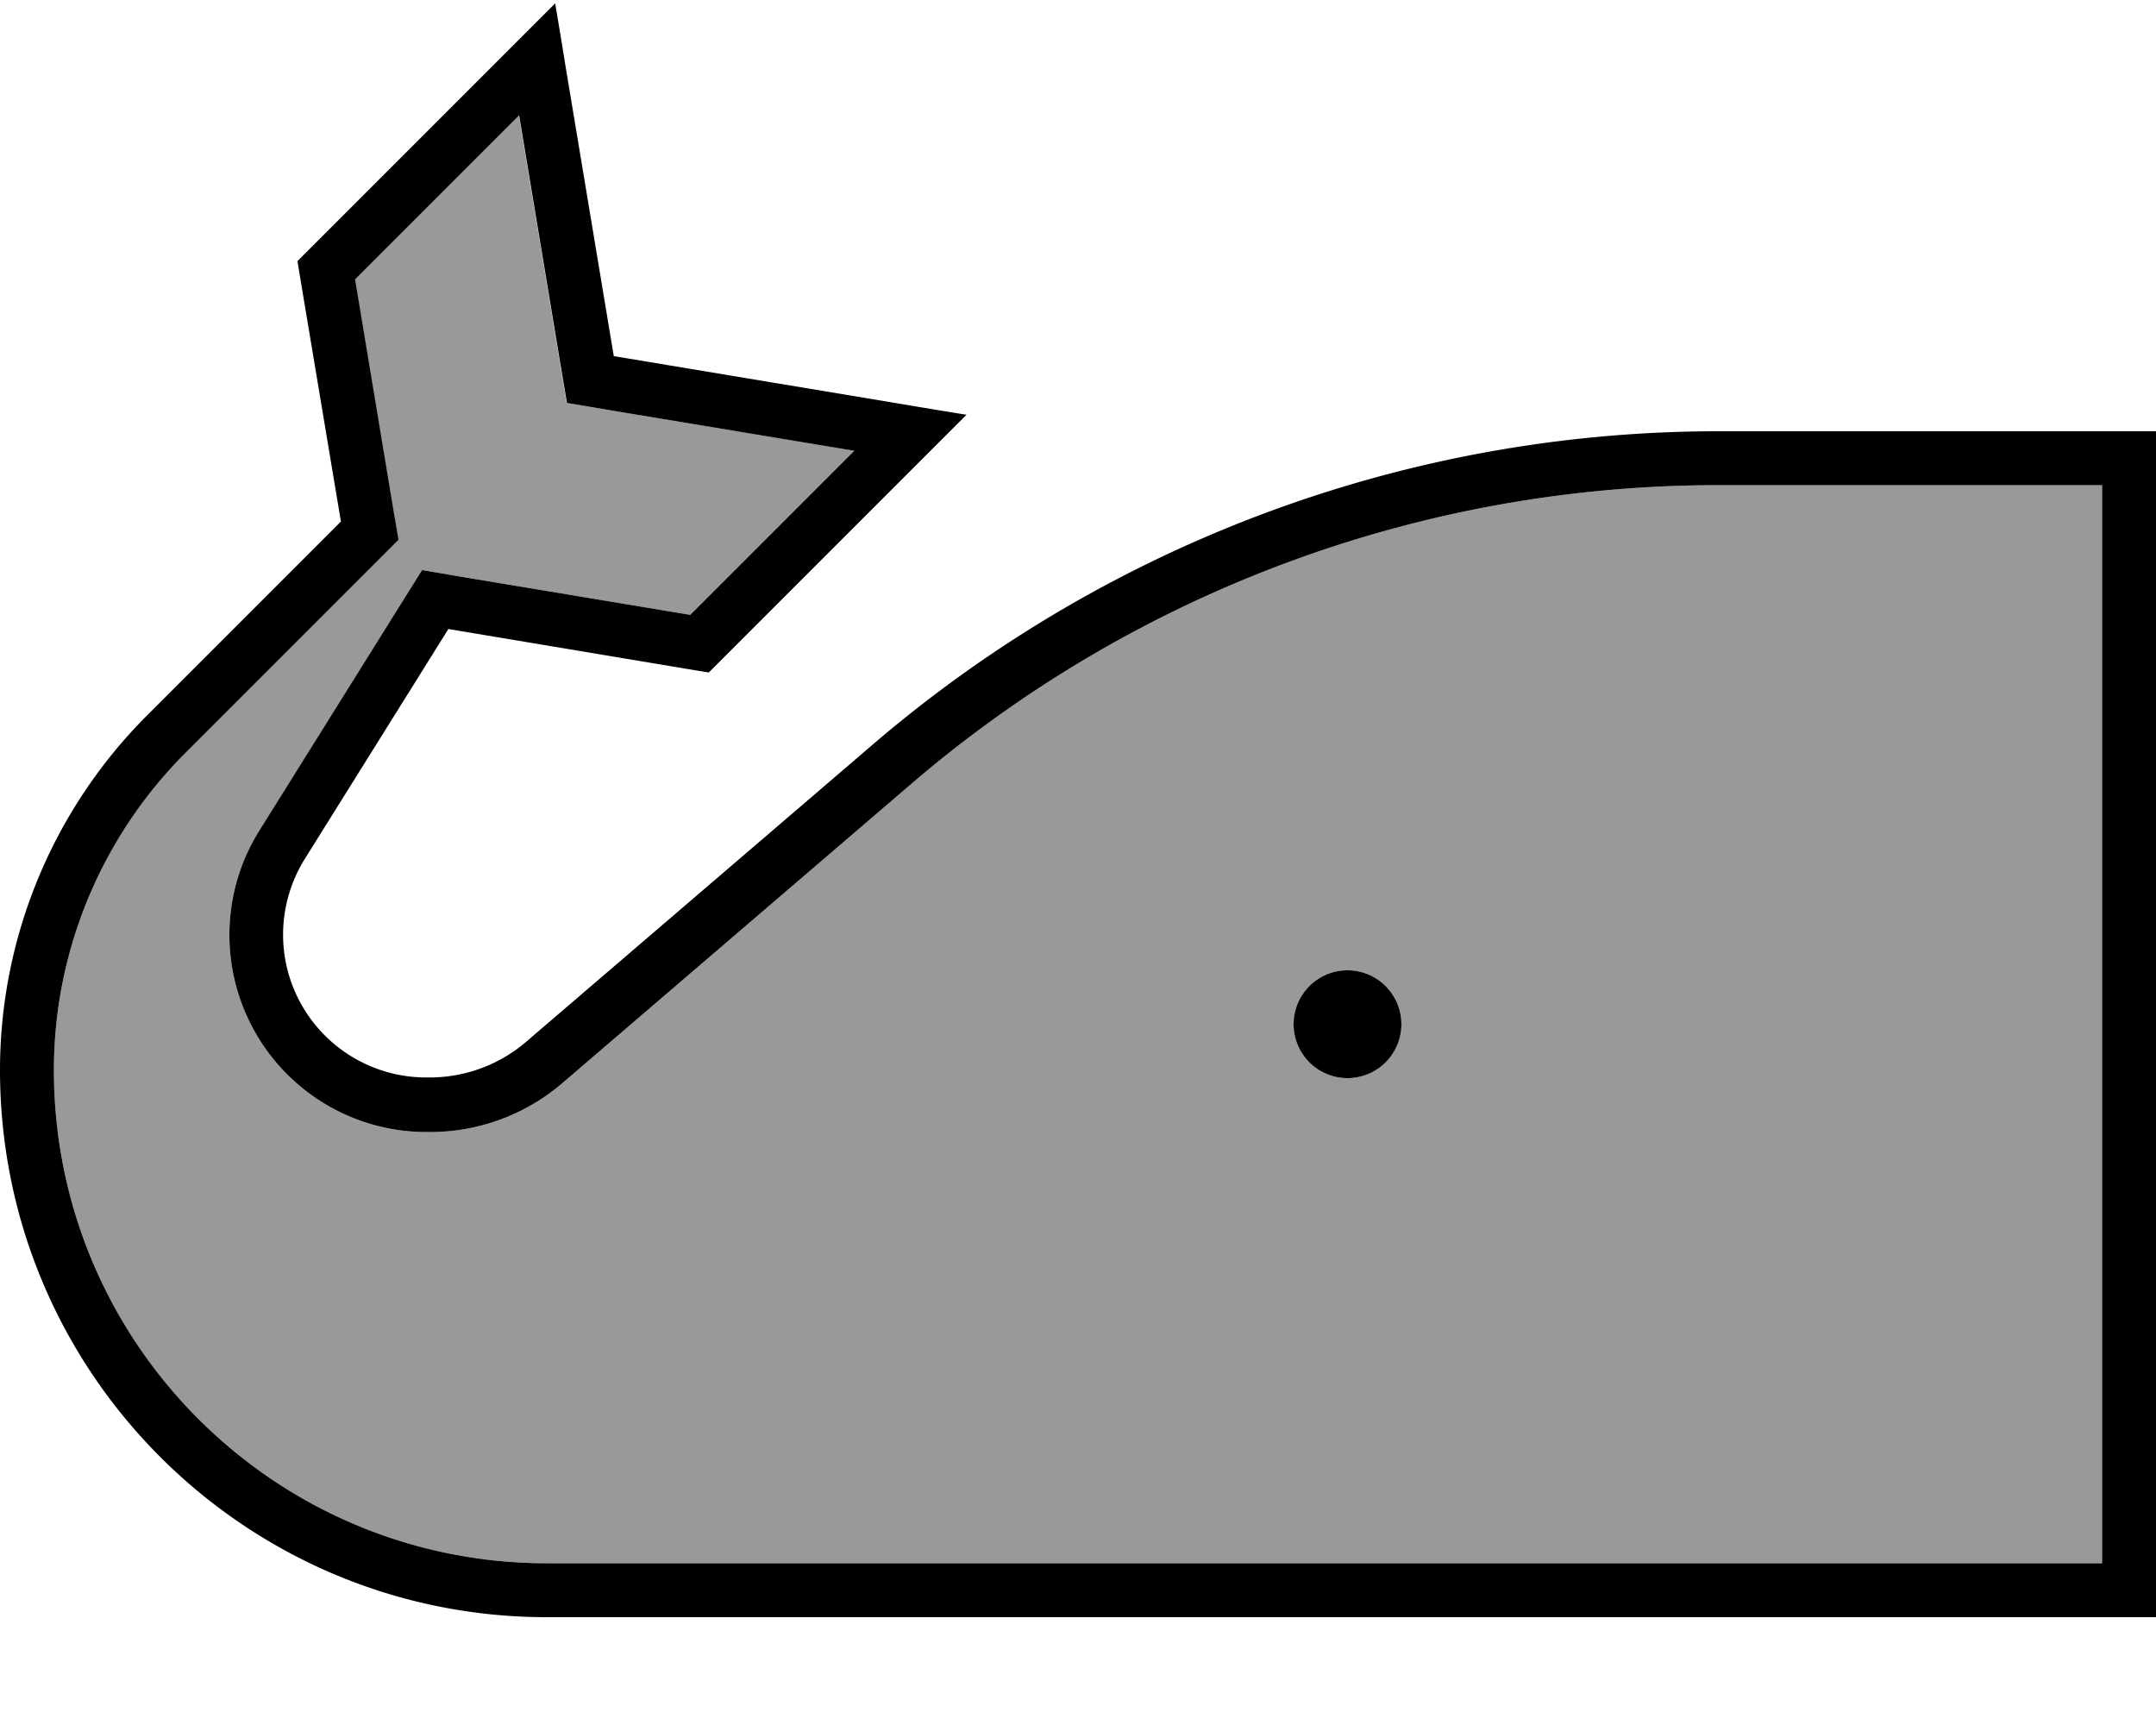 <svg xmlns="http://www.w3.org/2000/svg" viewBox="0 0 640 512"><!--! Font Awesome Pro 7.0.0 by @fontawesome - https://fontawesome.com License - https://fontawesome.com/license (Commercial License) Copyright 2025 Fonticons, Inc. --><path style="fill:currentColor;opacity:.4" d="M16 317.6C16 398.5 81.5 464 162.4 464l461.6 0 0-320-113.9 0c-87.8 0-172.8 31.4-239.5 88.6l-103.8 89C155.9 330.9 142 336 127.7 336l-1.1 0c-25.2 0-47.5-16.1-55.5-40-5.5-16.5-3.4-34.7 5.9-49.5l42.6-68.2 5.7-9.1 10.5 1.8 69.1 11.5 48.7-48.7-74.1-12.3-11.3-1.9-1.9-11.3-12.3-74.1-48.7 48.7 11.5 69.2 1.4 8.1-5.8 5.8-57.6 57.6C30 248.6 16 282.4 16 317.6zM416 304a16 16 0 1 1 -32 0 16 16 0 1 1 32 0z"/><path style="fill:currentColor;opacity:1" d="M168 20.4l14.2 85.3 85.3 14.2c2.4 .4 8.8 1.5 19.4 3.2-7.5 7.5-23.3 23.3-73.9 73.9l-2.6 2.6-3.7-.6-73.6-12.3-42.6 68.2c-6.7 10.7-8.3 23.9-4.3 35.9 5.8 17.3 22 29 40.3 29l1.1 0c10.5 0 20.7-3.8 28.6-10.6l103.8-89C329.7 160.8 418.4 128 510.1 128l129.9 0 0 352-477.6 0C72.7 480 0 407.3 0 317.6 0 278.2 15.7 240.3 43.6 212.4l57.6-57.6-12.3-73.6-.6-3.7 2.6-2.6c107.7-107.7 48.3-48.3 73.9-73.9 1.8 10.6 2.8 17 3.2 19.4zm11.6 101.1l-11.3-1.9-1.9-11.3-12.3-74.1-48.7 48.7 11.5 69.2 1.4 8.1-5.8 5.8-57.6 57.6C30 248.6 16 282.4 16 317.6 16 398.5 81.5 464 162.4 464l461.6 0 0-320-113.9 0c-87.8 0-172.8 31.4-239.5 88.6l-103.8 89C155.9 330.9 142 336 127.7 336l-1.1 0c-25.2 0-47.5-16.1-55.5-40-5.5-16.5-3.4-34.7 5.9-49.5l42.6-68.2 5.7-9.1 10.5 1.8 69.1 11.5 48.7-48.7-74.1-12.3zM400 288a16 16 0 1 1 0 32 16 16 0 1 1 0-32z"/></svg>